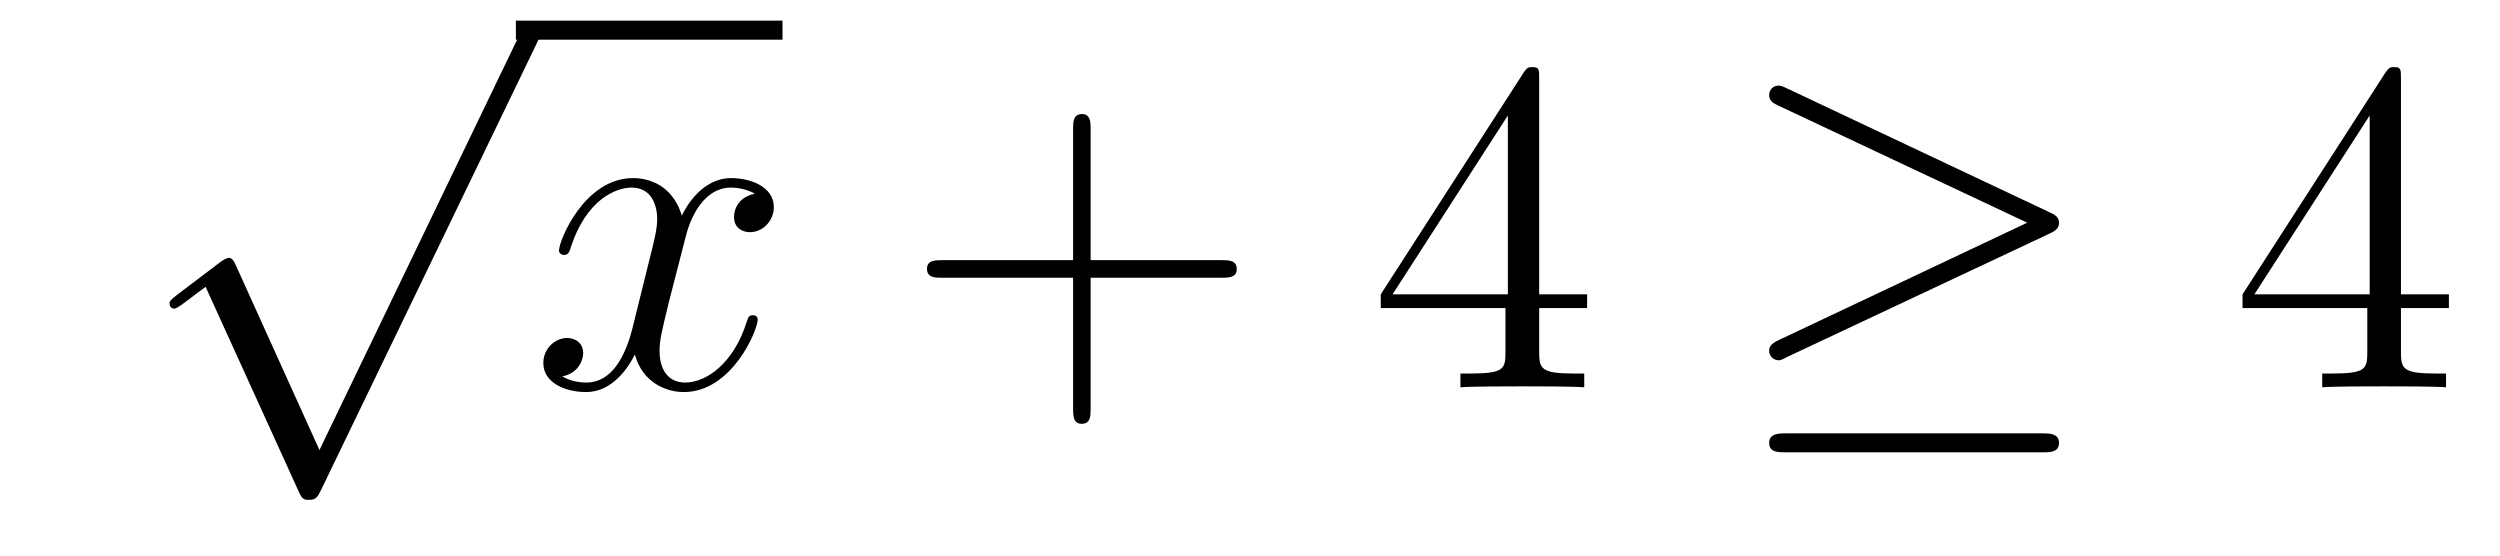 <?xml version='1.0'?>
<!-- This file was generated by dvisvgm 1.14.1 -->
<svg height='14pt' version='1.1' viewBox='0 -14 63 14' width='63pt' xmlns='http://www.w3.org/2000/svg' xmlns:xlink='http://www.w3.org/1999/xlink'>
<g id='page1'>
<g transform='matrix(1 0 0 1 -125 650)'>
<path d='M133.05 -652.659L130.946 -657.309C130.863 -657.501 130.803 -657.501 130.767 -657.501C130.755 -657.501 130.695 -657.501 130.564 -657.405L129.428 -656.544C129.273 -656.425 129.273 -656.389 129.273 -656.353C129.273 -656.293 129.308 -656.222 129.392 -656.222C129.464 -656.222 129.667 -656.389 129.799 -656.485C129.87 -656.544 130.05 -656.676 130.181 -656.772L132.536 -651.595C132.62 -651.404 132.68 -651.404 132.787 -651.404C132.967 -651.404 133.002 -651.476 133.086 -651.643L138.513 -662.88C138.597 -663.048 138.597 -663.095 138.597 -663.119C138.597 -663.239 138.501 -663.358 138.358 -663.358C138.262 -663.358 138.178 -663.298 138.083 -663.107L133.05 -652.659Z' fill-rule='evenodd'/>
<path d='M138 -663H144.719V-663.48H138'/>
<path d='M144.023 -659.117C143.641 -659.046 143.497 -658.759 143.497 -658.532C143.497 -658.245 143.724 -658.149 143.892 -658.149C144.25 -658.149 144.501 -658.46 144.501 -658.782C144.501 -659.285 143.928 -659.512 143.425 -659.512C142.696 -659.512 142.29 -658.794 142.182 -658.567C141.907 -659.464 141.166 -659.512 140.951 -659.512C139.732 -659.512 139.086 -657.946 139.086 -657.683C139.086 -657.635 139.134 -657.575 139.218 -657.575C139.313 -657.575 139.337 -657.647 139.361 -657.695C139.768 -659.022 140.569 -659.273 140.915 -659.273C141.453 -659.273 141.561 -658.771 141.561 -658.484C141.561 -658.221 141.489 -657.946 141.345 -657.372L140.939 -655.734C140.76 -655.017 140.413 -654.36 139.779 -654.36C139.72 -654.36 139.421 -654.36 139.17 -654.515C139.6 -654.599 139.696 -654.957 139.696 -655.101C139.696 -655.34 139.517 -655.483 139.29 -655.483C139.003 -655.483 138.692 -655.232 138.692 -654.85C138.692 -654.348 139.254 -654.12 139.768 -654.12C140.341 -654.12 140.748 -654.575 140.999 -655.065C141.19 -654.36 141.788 -654.12 142.23 -654.12C143.45 -654.12 144.095 -655.687 144.095 -655.949C144.095 -656.009 144.047 -656.057 143.976 -656.057C143.868 -656.057 143.856 -655.997 143.82 -655.902C143.497 -654.85 142.804 -654.36 142.266 -654.36C141.848 -654.36 141.621 -654.67 141.621 -655.16C141.621 -655.423 141.668 -655.615 141.86 -656.404L142.278 -658.029C142.457 -658.747 142.864 -659.273 143.414 -659.273C143.438 -659.273 143.772 -659.273 144.023 -659.117Z' fill-rule='evenodd'/>
<path d='M152.484 -657.001H155.784C155.951 -657.001 156.166 -657.001 156.166 -657.217C156.166 -657.444 155.963 -657.444 155.784 -657.444H152.484V-660.743C152.484 -660.91 152.484 -661.126 152.269 -661.126C152.042 -661.126 152.042 -660.922 152.042 -660.743V-657.444H148.743C148.575 -657.444 148.36 -657.444 148.36 -657.228C148.36 -657.001 148.563 -657.001 148.743 -657.001H152.042V-653.702C152.042 -653.535 152.042 -653.32 152.257 -653.32C152.484 -653.32 152.484 -653.523 152.484 -653.702V-657.001Z' fill-rule='evenodd'/>
<path d='M163.787 -662.022C163.787 -662.249 163.787 -662.309 163.62 -662.309C163.524 -662.309 163.488 -662.309 163.393 -662.166L159.795 -656.583V-656.236H162.938V-655.148C162.938 -654.706 162.915 -654.587 162.042 -654.587H161.803V-654.24C162.078 -654.264 163.022 -654.264 163.357 -654.264C163.692 -654.264 164.648 -654.264 164.923 -654.24V-654.587H164.684C163.823 -654.587 163.787 -654.706 163.787 -655.148V-656.236H164.995V-656.583H163.787V-662.022ZM162.998 -661.09V-656.583H160.093L162.998 -661.09Z' fill-rule='evenodd'/>
<path d='M176.648 -658.113C176.815 -658.185 176.887 -658.268 176.887 -658.376C176.887 -658.496 176.839 -658.567 176.648 -658.651L170.061 -661.759C169.894 -661.843 169.846 -661.843 169.822 -661.843C169.679 -661.843 169.583 -661.735 169.583 -661.604C169.583 -661.46 169.679 -661.401 169.81 -661.341L176.086 -658.388L169.834 -655.435C169.595 -655.328 169.583 -655.232 169.583 -655.16C169.583 -655.029 169.69 -654.921 169.822 -654.921C169.858 -654.921 169.882 -654.921 170.037 -655.005L176.648 -658.113ZM176.469 -652.602C176.672 -652.602 176.887 -652.602 176.887 -652.841S176.636 -653.08 176.456 -653.08H170.013C169.834 -653.08 169.583 -653.08 169.583 -652.841S169.798 -652.602 170.001 -652.602H176.469Z' fill-rule='evenodd'/>
<path d='M185.504 -662.022C185.504 -662.249 185.504 -662.309 185.337 -662.309C185.242 -662.309 185.206 -662.309 185.11 -662.166L181.512 -656.583V-656.236H184.656V-655.148C184.656 -654.706 184.632 -654.587 183.759 -654.587H183.52V-654.24C183.795 -654.264 184.739 -654.264 185.074 -654.264S186.365 -654.264 186.64 -654.24V-654.587H186.401C185.54 -654.587 185.504 -654.706 185.504 -655.148V-656.236H186.712V-656.583H185.504V-662.022ZM184.716 -661.09V-656.583H181.811L184.716 -661.09Z' fill-rule='evenodd'/>
</g>
</g>
</svg>
